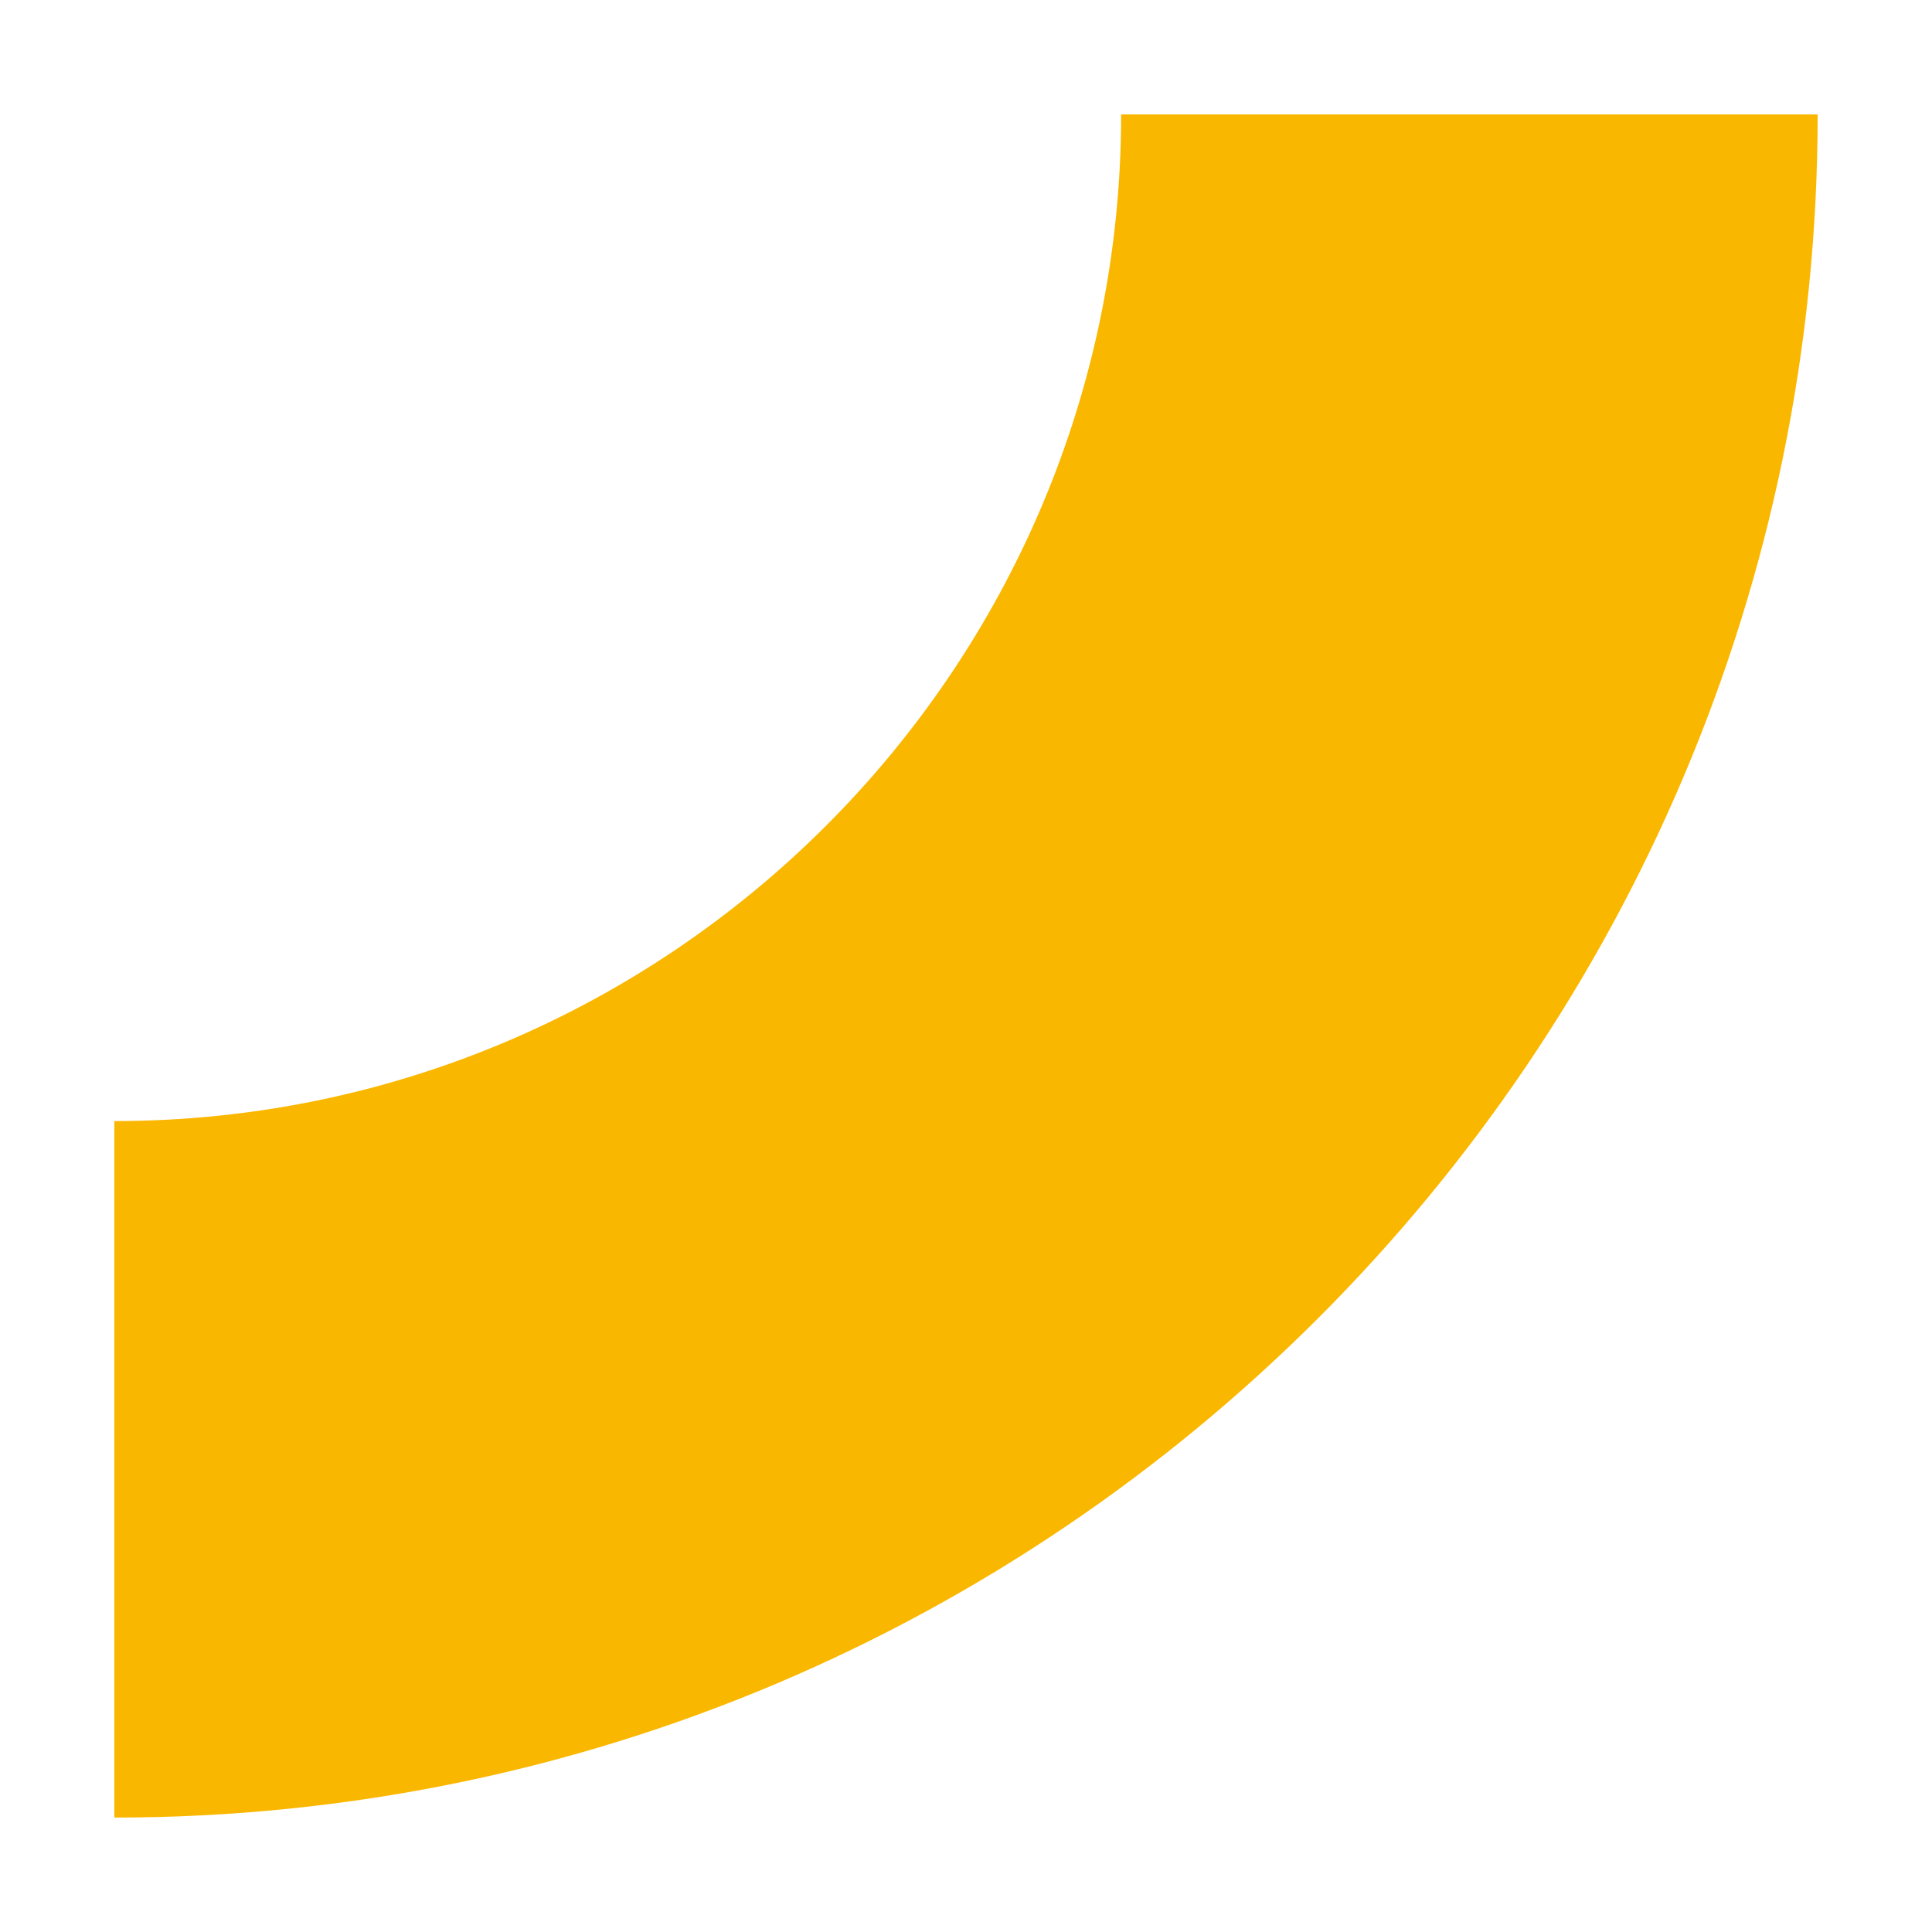<svg xmlns="http://www.w3.org/2000/svg" xmlns:xlink="http://www.w3.org/1999/xlink" id="Calque_1" x="0px" y="0px" width="150px" height="150px" viewBox="374.167 -189.167 150 150" xml:space="preserve"><path fill="#FAB700" d="M383.045-48.051v-54.077c43.1,0,78.166-35.063,78.166-78.154h54.078 C515.289-107.372,455.967-48.051,383.045-48.051"></path></svg>